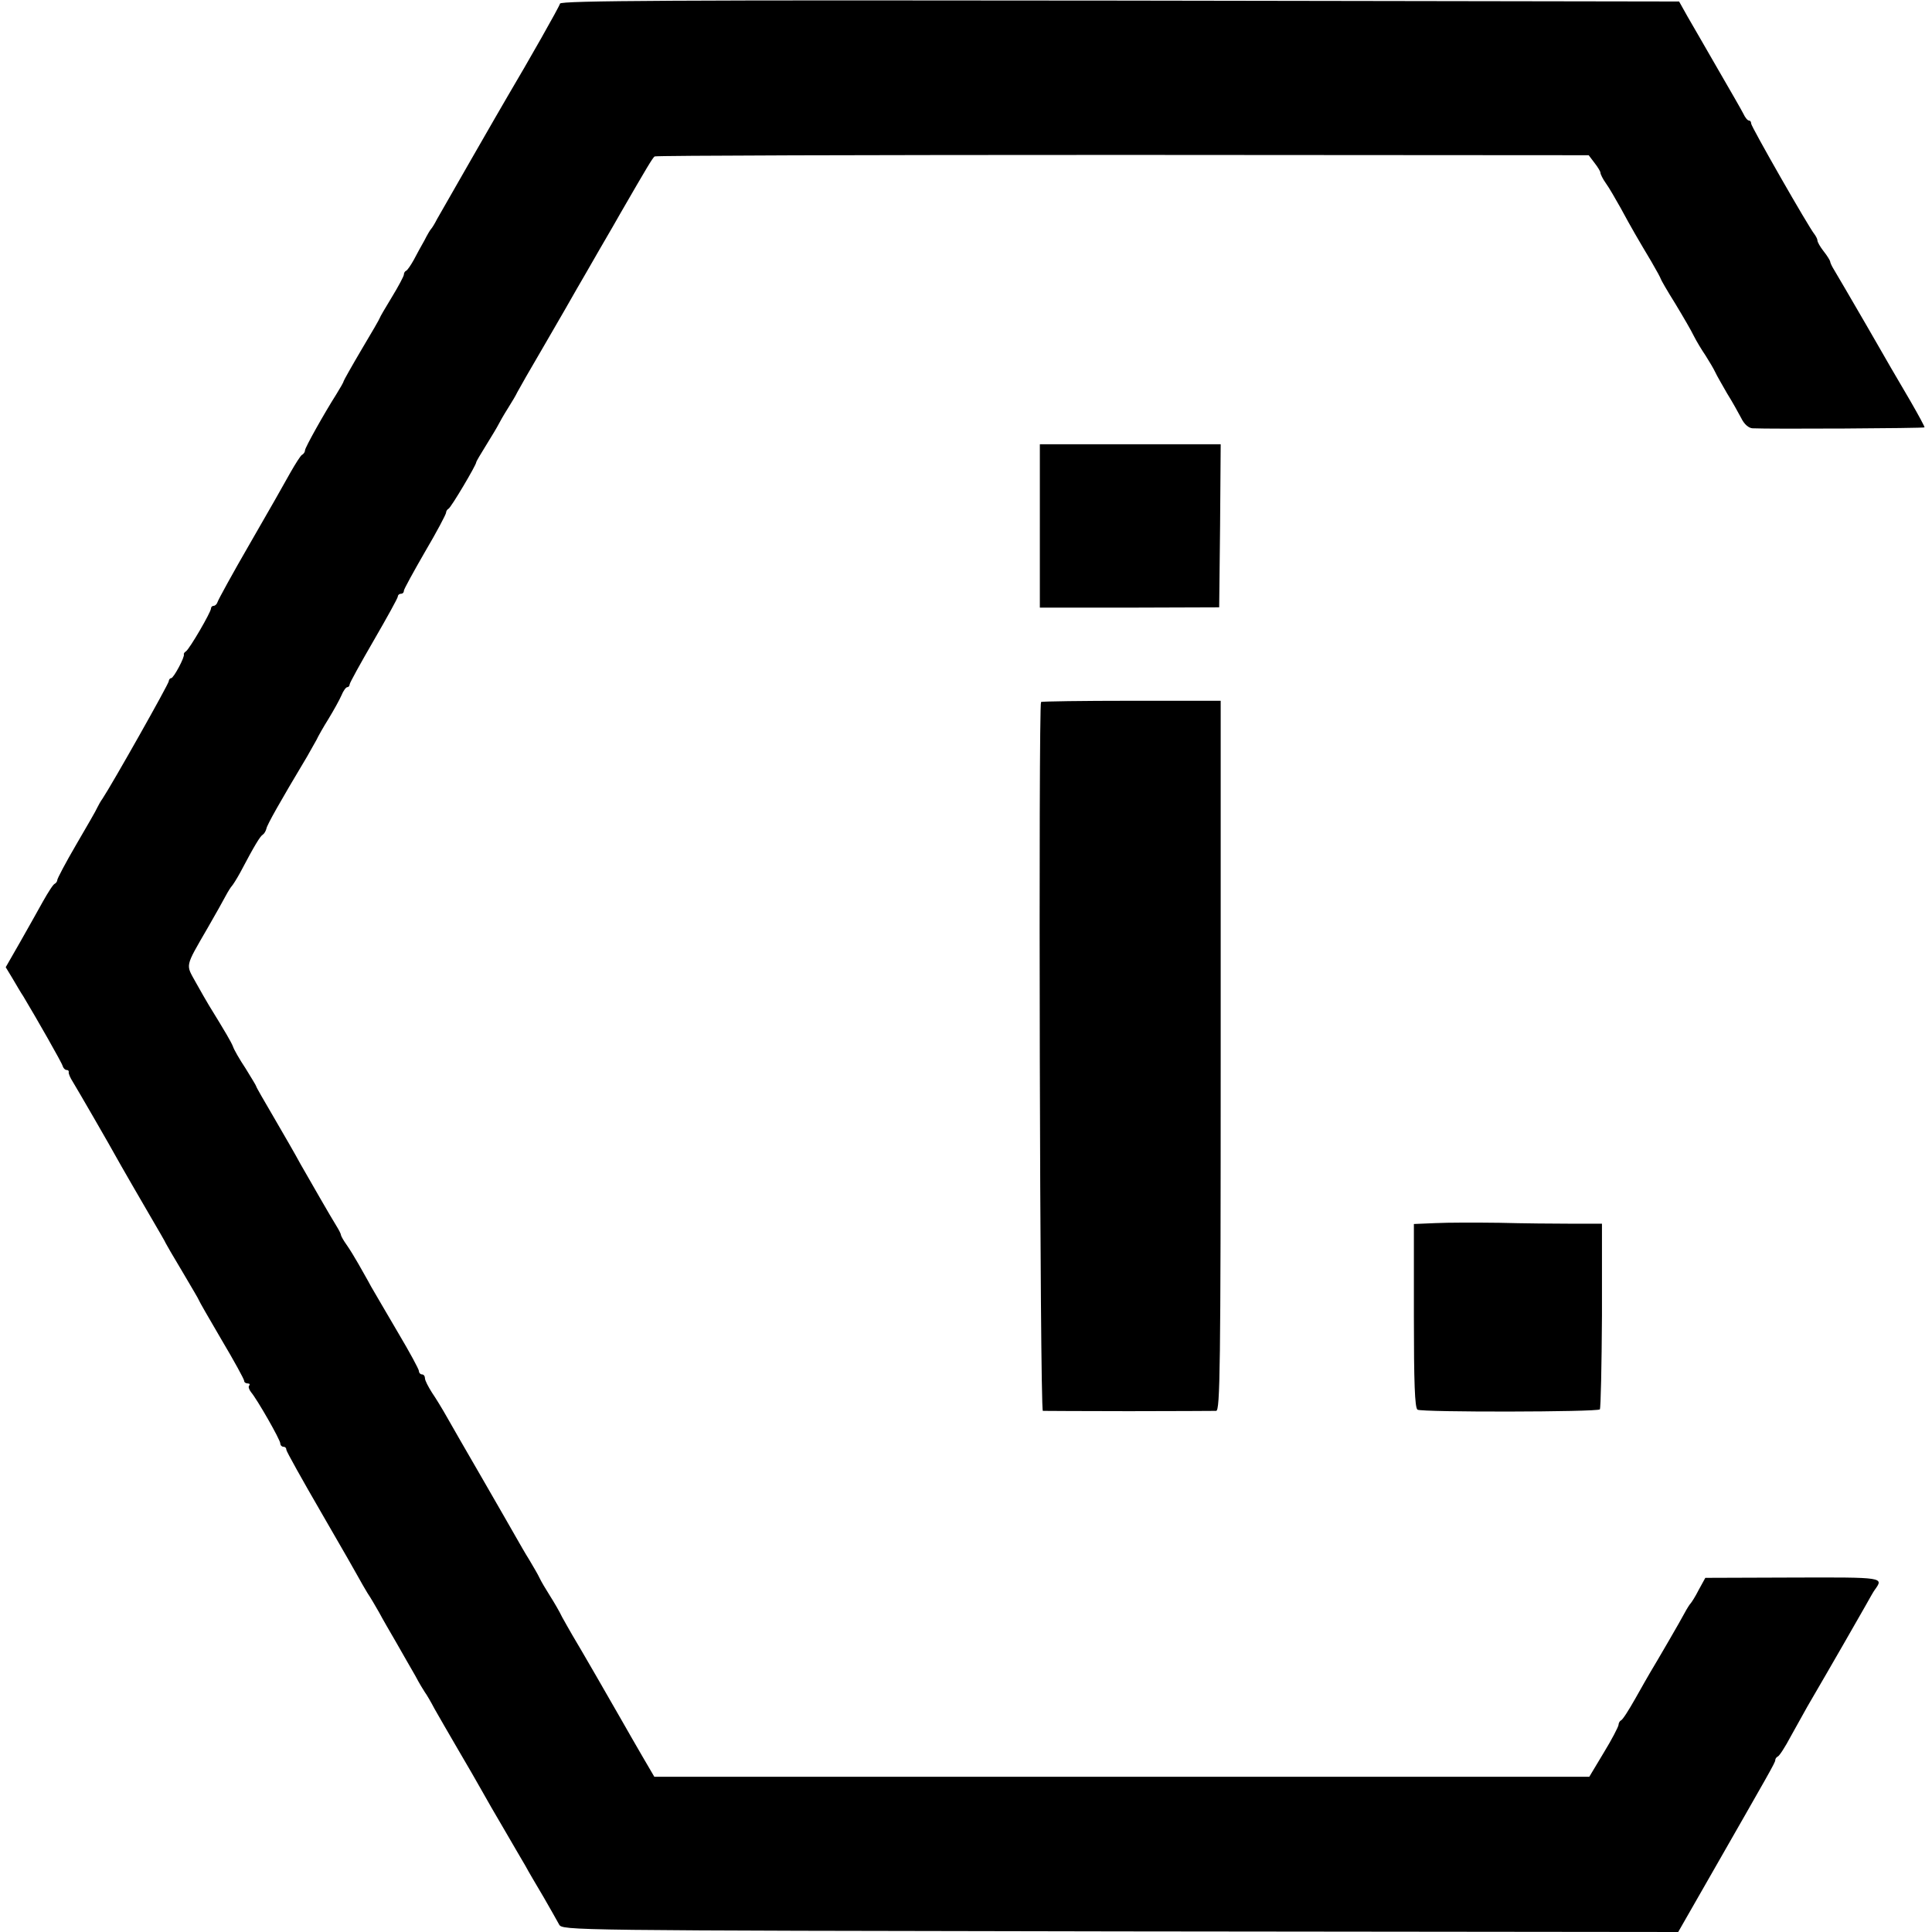 <?xml version="1.0" standalone="no"?>
<!DOCTYPE svg PUBLIC "-//W3C//DTD SVG 20010904//EN"
 "http://www.w3.org/TR/2001/REC-SVG-20010904/DTD/svg10.dtd">
<svg version="1.0" xmlns="http://www.w3.org/2000/svg"
 width="641pt" height="641pt" viewBox="0 0 641 641"
 preserveAspectRatio="xMidYMid meet">
<g transform="translate(0,641) scale(0.1,-0.1)"
fill="#000000" stroke="none">
<path d="M1858 6398 c-2 -10 -106 -193 -173 -306 -22 -37 -221 -384 -235 -409
-8 -16 -17 -30 -20 -33 -3 -3 -13 -20 -22 -38 -10 -17 -26 -47 -35 -64 -10
-18 -21 -34 -25 -36 -5 -2 -8 -8 -8 -13 0 -5 -18 -39 -40 -75 -22 -36 -40 -67
-40 -69 0 -2 -27 -49 -60 -104 -33 -56 -60 -104 -60 -106 0 -3 -11 -22 -24
-43 -40 -63 -104 -177 -104 -186 0 -5 -4 -12 -10 -15 -5 -3 -22 -30 -38 -58
-16 -29 -76 -135 -134 -235 -58 -100 -106 -188 -108 -195 -2 -7 -8 -13 -13
-13 -5 0 -9 -4 -9 -9 0 -12 -71 -134 -83 -142 -5 -3 -8 -8 -7 -10 4 -8 -34
-79 -42 -79 -4 0 -8 -5 -8 -10 0 -9 -188 -342 -220 -390 -6 -8 -13 -21 -17
-29 -3 -8 -35 -63 -70 -123 -35 -60 -63 -113 -63 -118 0 -4 -4 -10 -8 -12 -5
-1 -22 -28 -39 -58 -17 -30 -51 -92 -77 -137 l-47 -82 23 -38 c13 -22 28 -48
35 -58 42 -70 129 -222 131 -232 2 -7 8 -13 13 -13 5 0 8 -3 7 -7 -1 -5 5 -19
14 -33 17 -28 114 -195 160 -278 17 -30 57 -99 89 -154 32 -55 59 -101 59
-103 0 -1 25 -44 55 -94 30 -51 55 -93 55 -95 0 -2 34 -61 75 -131 41 -69 75
-131 75 -136 0 -5 5 -9 12 -9 6 0 8 -3 5 -7 -4 -3 -1 -13 6 -22 21 -25 97
-158 97 -170 0 -6 5 -11 10 -11 6 0 10 -4 10 -10 0 -5 53 -100 118 -212 65
-112 121 -210 125 -218 4 -8 16 -28 26 -45 11 -16 28 -46 39 -65 10 -19 36
-64 57 -100 20 -36 49 -85 63 -110 13 -25 28 -49 32 -55 4 -5 19 -30 32 -55
14 -25 49 -85 78 -135 29 -49 64 -110 78 -135 14 -25 47 -83 75 -130 27 -47
59 -101 70 -120 10 -19 38 -66 61 -105 22 -38 45 -79 51 -90 11 -20 22 -20
1862 -23 l1851 -2 107 187 c195 341 215 375 215 383 0 5 4 10 8 12 5 1 25 32
44 68 20 36 44 79 54 97 91 156 171 296 192 333 14 25 28 50 32 55 30 42 34
42 -272 41 l-290 -1 -22 -40 c-11 -22 -24 -42 -27 -45 -3 -3 -12 -17 -20 -32
-13 -25 -91 -159 -114 -197 -5 -9 -28 -48 -49 -86 -22 -39 -43 -72 -48 -73 -4
-2 -8 -9 -8 -15 -1 -7 -22 -48 -49 -92 l-48 -80 -1551 0 -1551 0 -38 65 c-21
36 -52 90 -69 120 -37 65 -139 242 -165 285 -10 17 -25 44 -34 60 -8 17 -26
48 -40 70 -14 22 -30 49 -35 60 -5 11 -21 38 -34 60 -14 22 -33 56 -44 75 -11
19 -61 107 -112 195 -51 88 -104 180 -118 205 -14 25 -36 61 -49 80 -12 19
-23 40 -23 47 0 7 -4 13 -10 13 -5 0 -10 5 -10 11 0 6 -31 63 -69 127 -38 64
-78 134 -90 154 -11 21 -31 55 -42 75 -12 21 -29 49 -39 63 -10 14 -18 28 -19
33 0 4 -7 17 -15 30 -20 32 -84 144 -119 205 -16 30 -56 99 -88 154 -32 55
-59 101 -59 104 0 2 -16 28 -35 59 -20 30 -39 63 -42 73 -6 15 -24 46 -80 137
-7 11 -26 45 -43 75 -34 62 -38 48 40 183 25 43 51 90 59 105 8 15 17 29 20
32 3 3 16 23 28 45 49 93 66 120 75 126 5 3 10 12 12 20 2 12 44 87 135 239
11 19 25 44 31 55 5 11 23 43 40 70 17 28 36 62 43 78 6 15 15 27 19 27 4 0 8
4 8 9 0 5 36 70 80 146 44 76 80 141 80 146 0 5 5 9 10 9 6 0 10 4 10 10 0 5
32 63 70 129 39 66 70 125 70 130 0 5 4 11 8 13 8 3 92 145 92 154 0 3 15 28
33 57 18 29 36 59 40 67 4 8 18 33 32 55 14 22 28 46 31 53 4 8 45 80 92 160
47 81 95 164 106 184 12 20 45 78 75 130 30 51 62 107 71 123 85 147 105 181
112 186 5 3 704 5 1554 5 l1545 -1 19 -25 c11 -14 20 -29 20 -33 0 -5 8 -21
18 -35 11 -15 32 -52 49 -82 35 -65 59 -106 102 -178 17 -29 31 -55 31 -57 0
-2 21 -39 48 -82 26 -43 54 -91 62 -108 8 -16 26 -46 39 -65 12 -19 27 -44 32
-55 5 -11 23 -42 39 -70 17 -27 38 -65 47 -82 10 -21 25 -33 37 -34 59 -3 568
0 571 3 2 1 -20 41 -47 88 -28 47 -93 159 -145 250 -53 91 -101 174 -108 185
-7 11 -13 24 -13 28 -1 4 -10 19 -22 34 -11 14 -20 30 -20 35 0 5 -5 14 -10
21 -18 21 -210 357 -210 367 0 6 -3 10 -7 10 -5 0 -13 10 -19 23 -6 12 -44 78
-84 147 -40 69 -85 148 -101 175 l-28 50 -1855 3 c-1479 2 -1855 0 -1858 -10z"/>
<path d="M3450 4665 l0 -271 298 0 297 1 3 271 2 270 -300 0 -300 0 0 -271z"/>
<path d="M3454 4081 c-9 -10 -4 -2351 6 -2352 6 0 134 -1 285 -1 151 0 282 1
290 1 13 1 15 139 15 1179 l0 1177 -296 0 c-163 0 -298 -2 -300 -4z"/>
<path d="M4763 2352 l-72 -3 0 -304 c0 -222 3 -306 12 -312 14 -9 596 -8 605
1 3 4 6 144 7 311 l0 305 -100 0 c-55 0 -163 1 -240 3 -77 1 -172 1 -212 -1z"/>
</g>
</svg>
